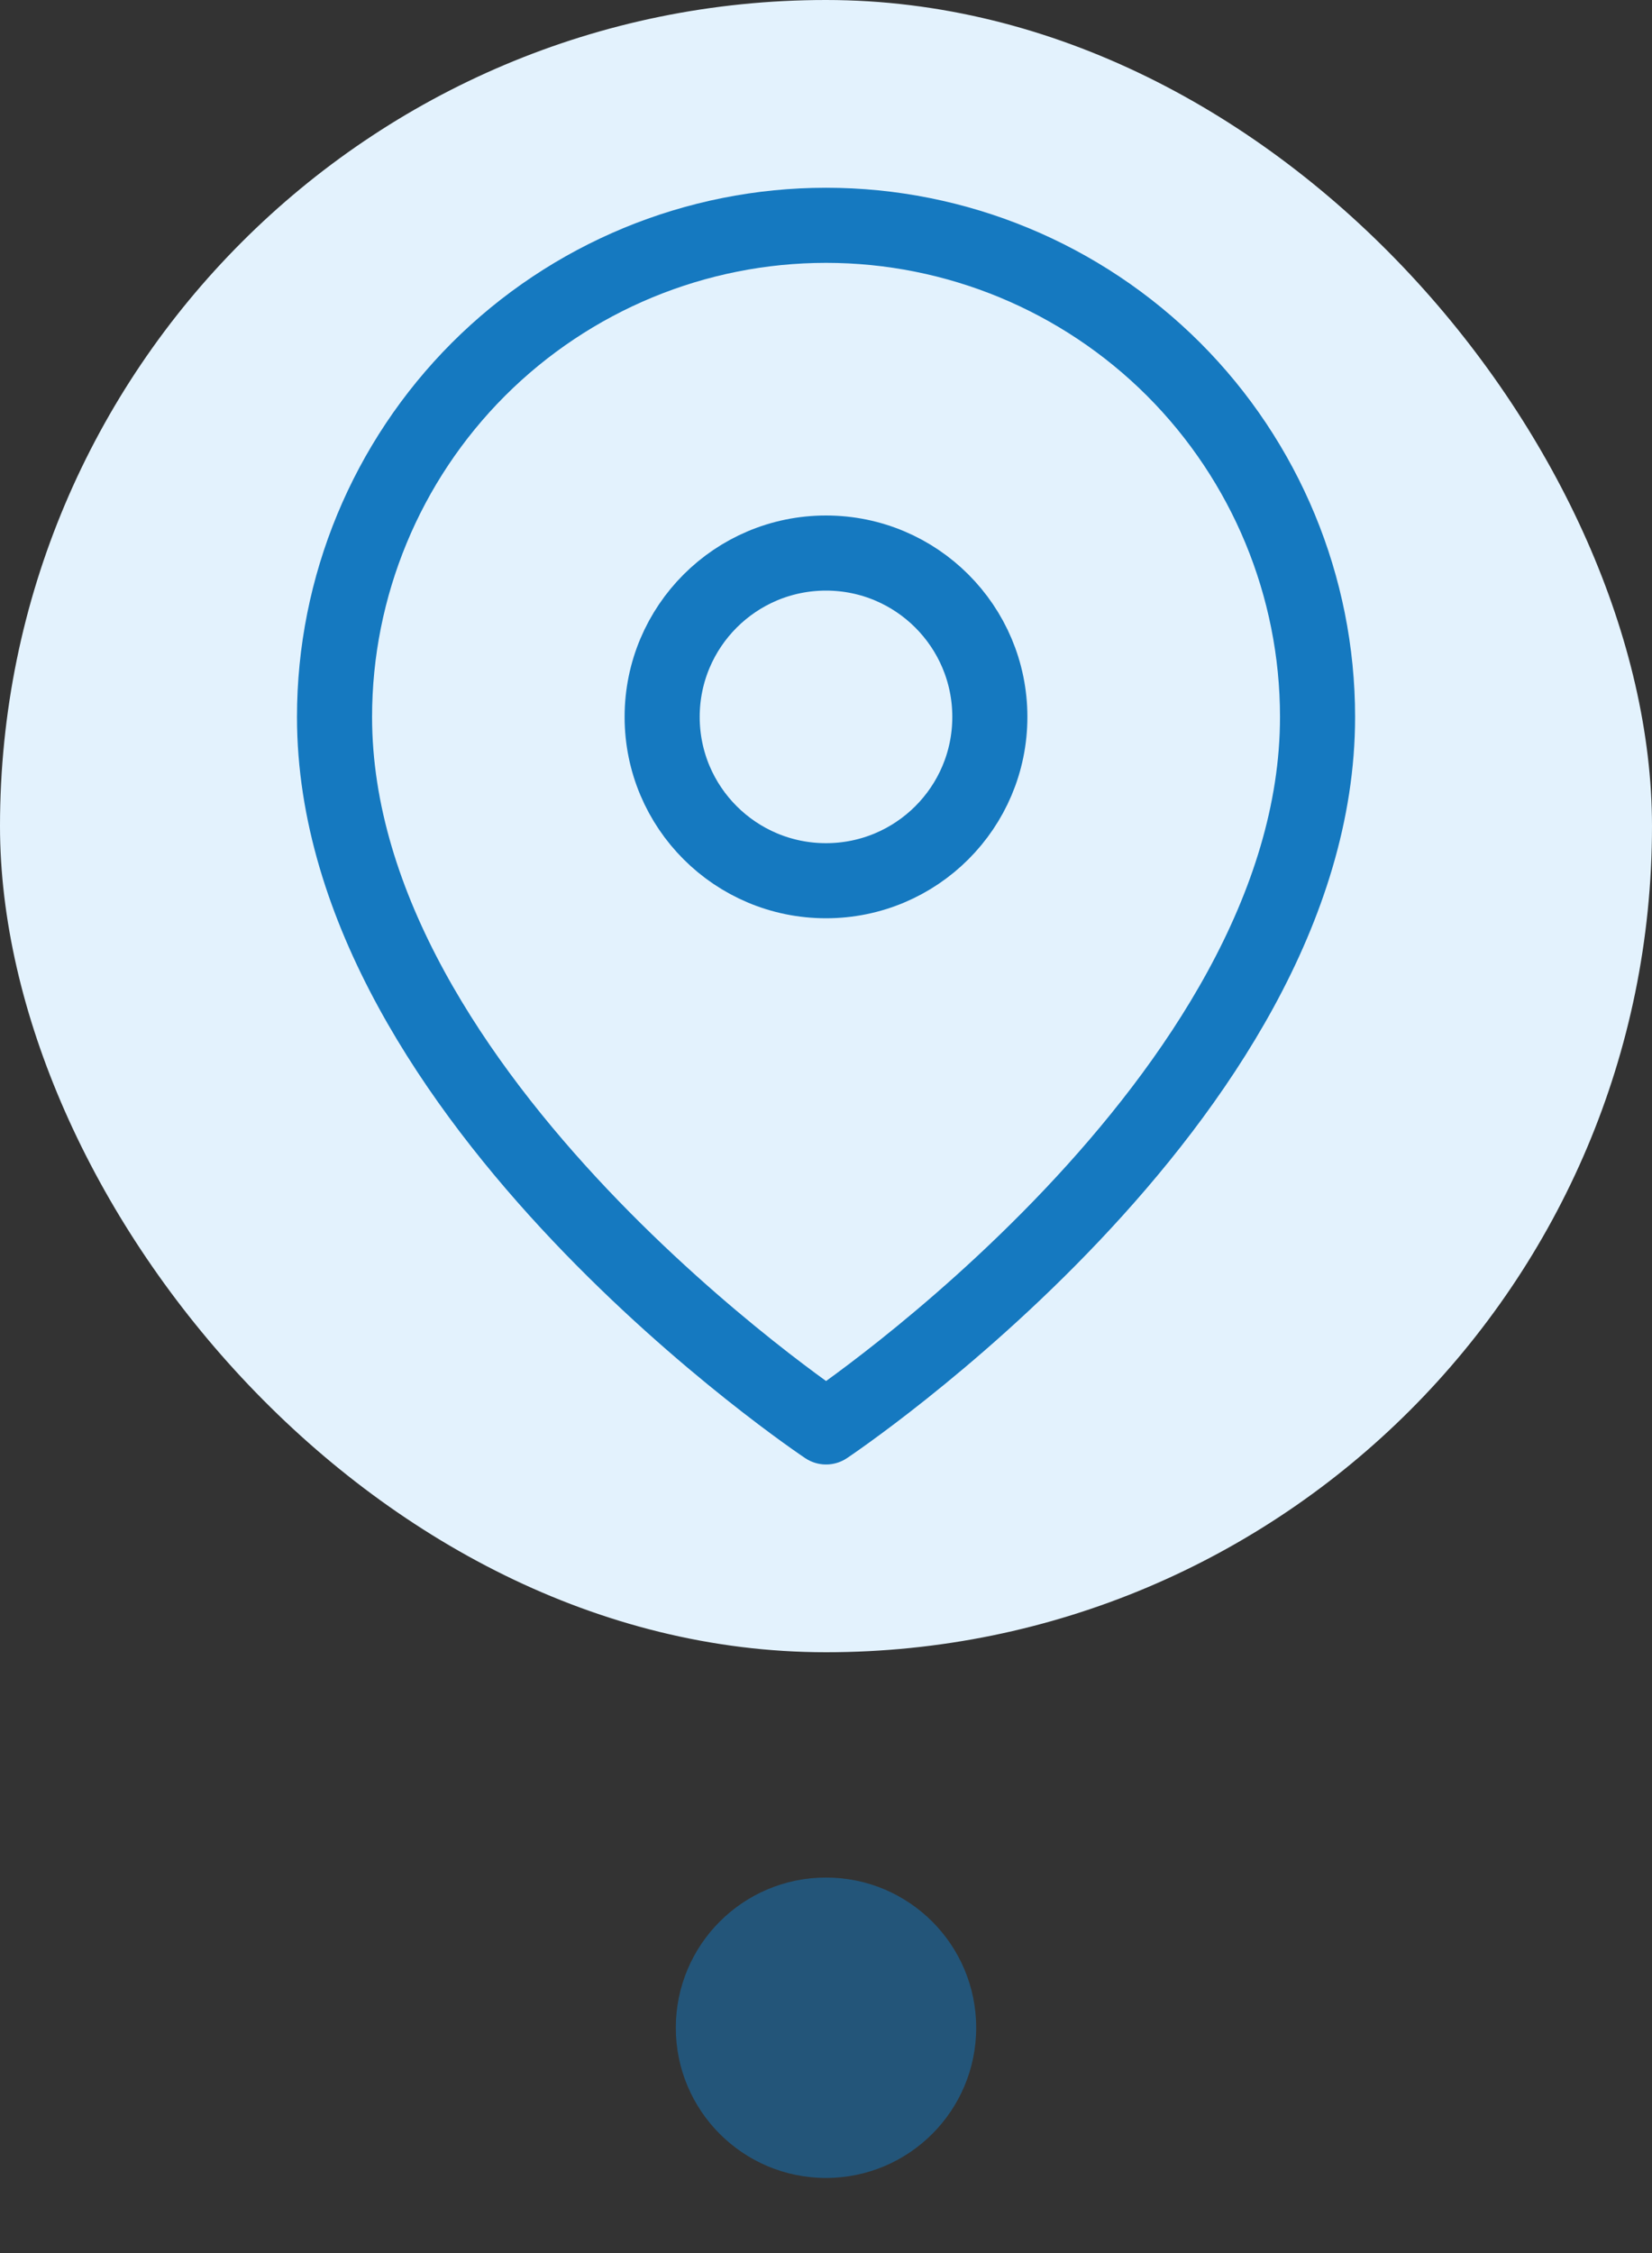 <svg
  xmlns='http://www.w3.org/2000/svg'
  width='22'
  height='30'
  viewBox='0 0 22 30'
  fill='none'
>
  <rect x="0" y="0" width="22" height="30" fill="#333333" stroke="none"/>
  <rect width='22' height='22' rx='11' fill='#E3F2FD' />
  <path
    d='M17.546 9.546C17.546 14.636 11.001 19 11.001 19C11.001 19 4.455 14.636 4.455 9.546C4.455 7.81 5.145 6.145 6.372 4.917C7.6 3.69 9.265 3 11.001 3C12.736 3 14.401 3.69 15.629 4.917C16.856 6.145 17.546 7.81 17.546 9.546Z'
    stroke='#1579C0'
    stroke-linecap='round'
    stroke-linejoin='round'
  />
  <path
    d='M11 11.727C12.205 11.727 13.182 10.751 13.182 9.546C13.182 8.341 12.205 7.364 11 7.364C9.795 7.364 8.818 8.341 8.818 9.546C8.818 10.751 9.795 11.727 11 11.727Z'
    stroke='#1579C0'
    stroke-linecap='round'
    stroke-linejoin='round'
  />
  <circle opacity='0.5' cx='11' cy='27' r='2' fill='#1579C0' />
</svg>